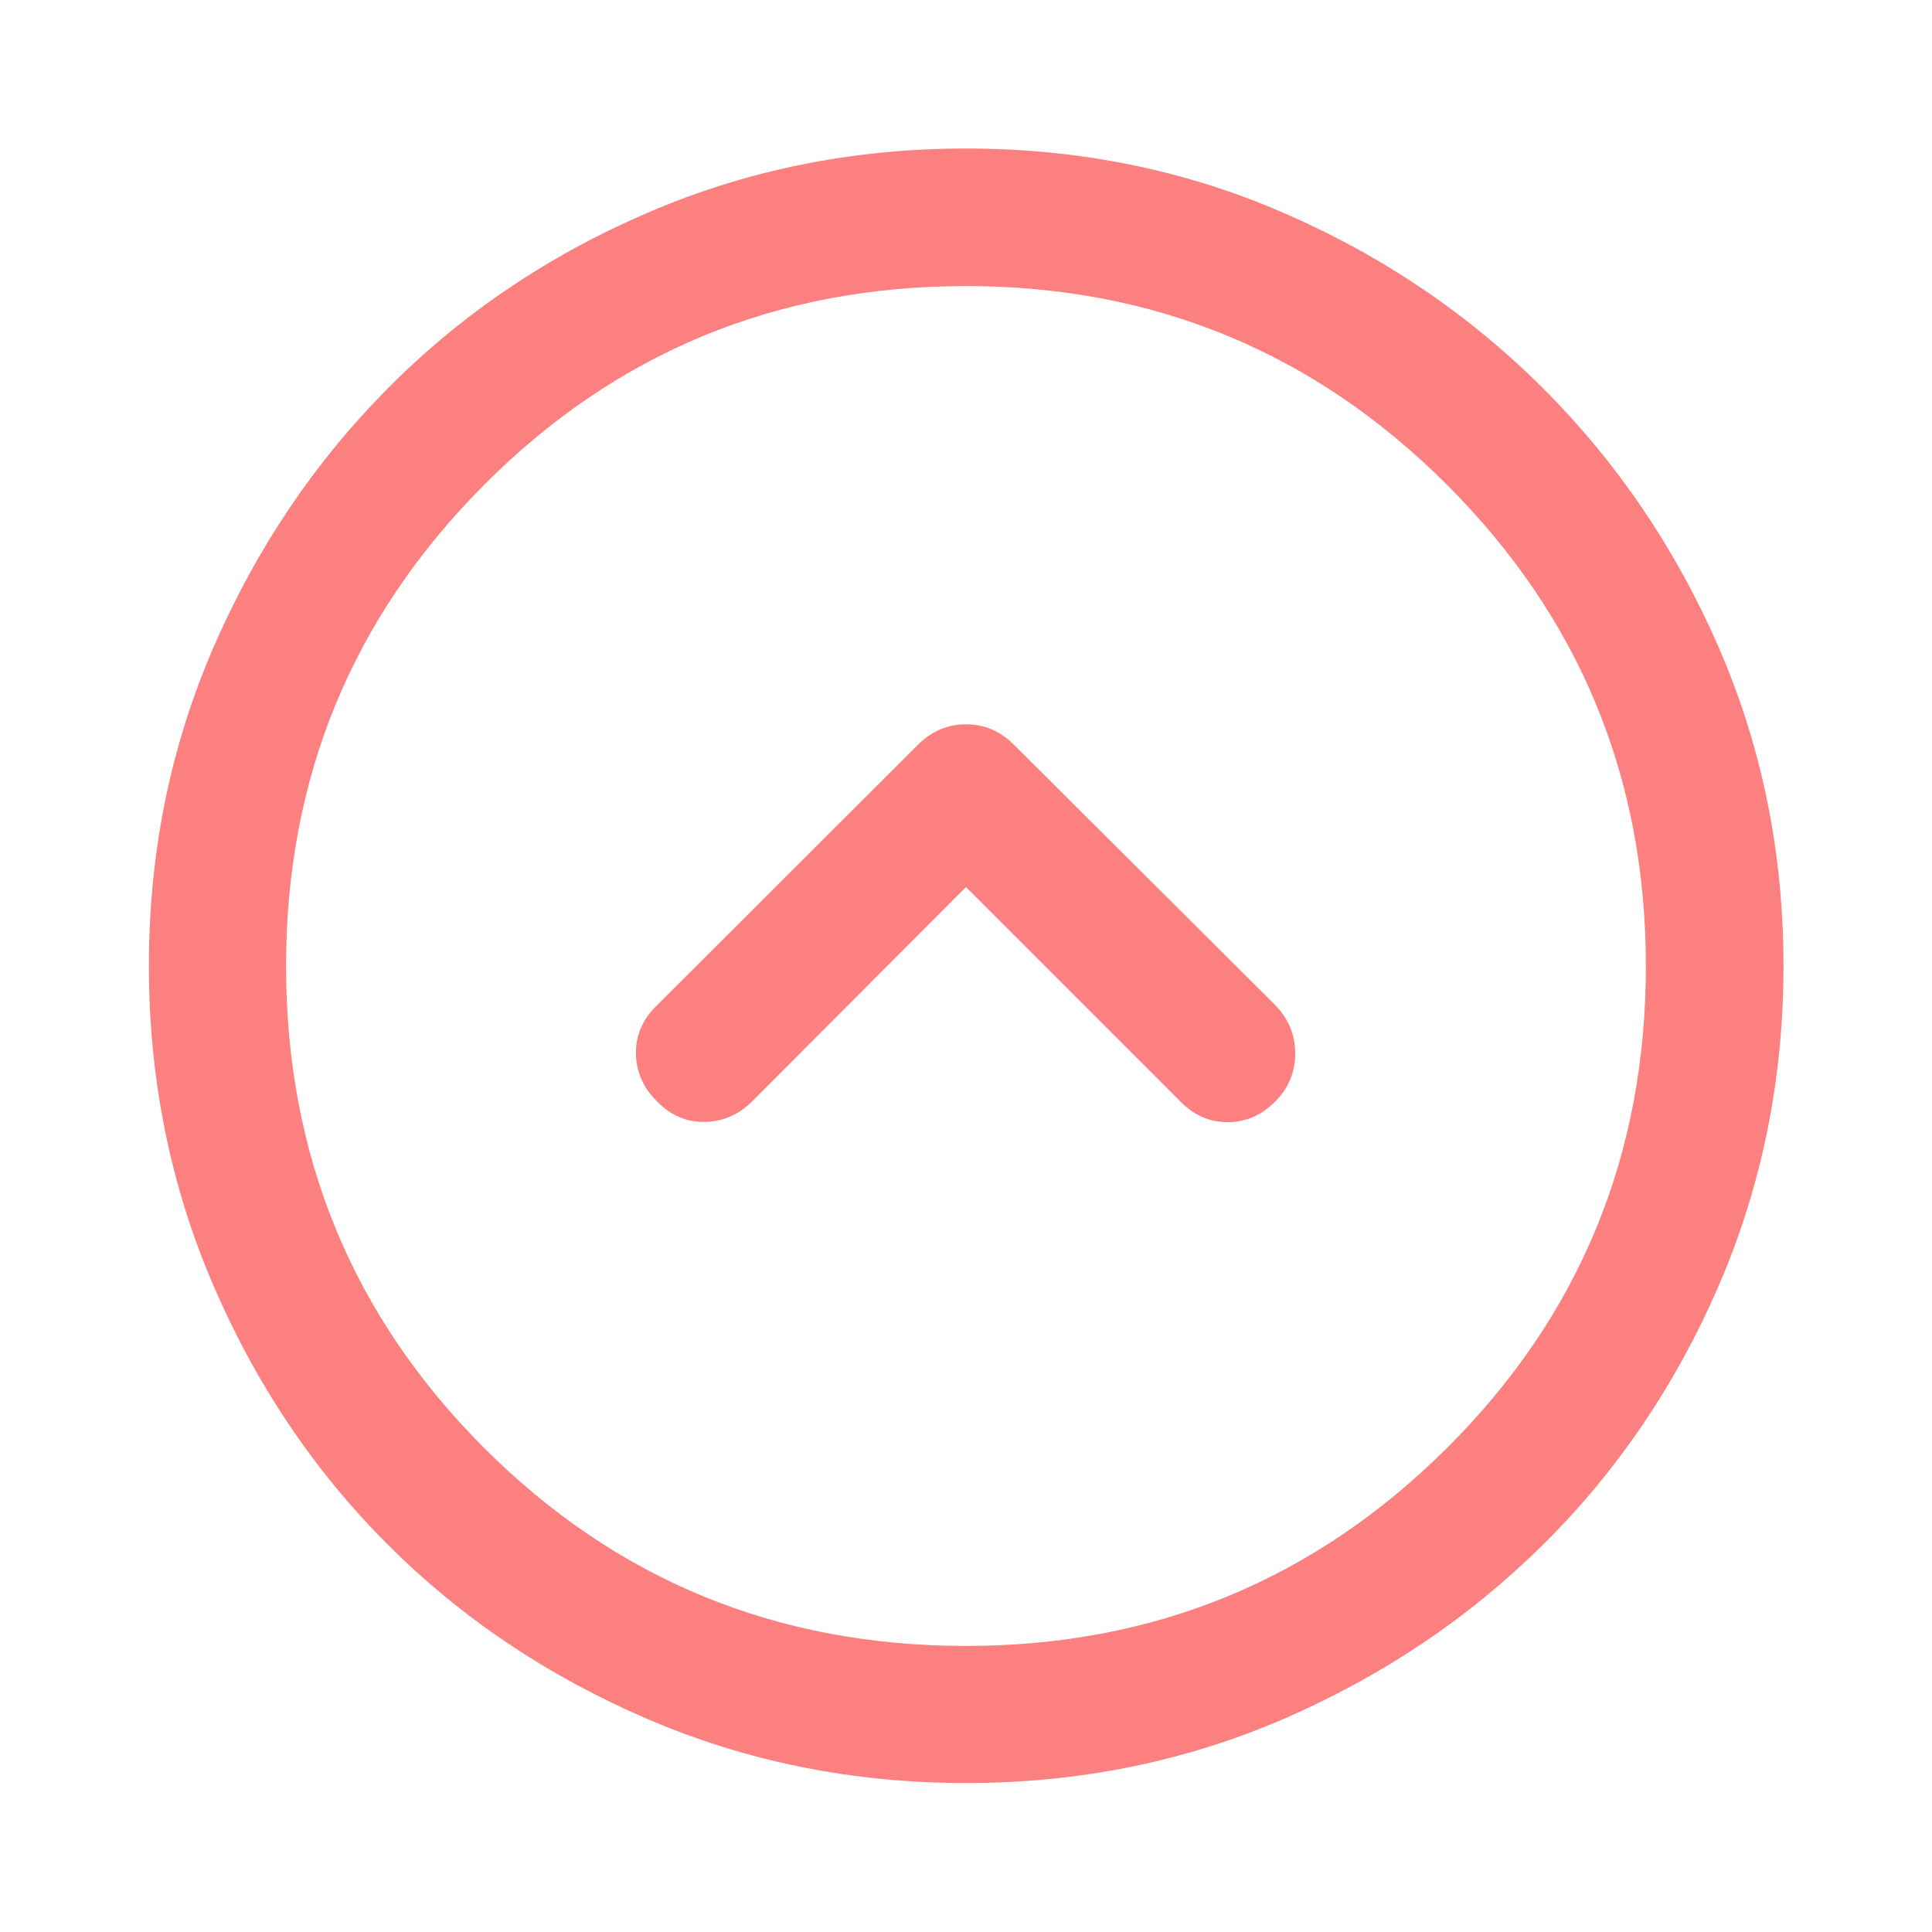 <svg width="30" height="30" viewBox="0 0 30 30" fill="none" xmlns="http://www.w3.org/2000/svg">
<path d="M14.999 13.774L18.331 17.106C18.541 17.319 18.785 17.425 19.064 17.425C19.342 17.425 19.588 17.319 19.8 17.106C20.008 16.898 20.112 16.65 20.112 16.359C20.112 16.069 20.008 15.818 19.8 15.605L15.745 11.565C15.534 11.353 15.285 11.247 15 11.247C14.715 11.247 14.466 11.353 14.253 11.565L10.175 15.637C9.967 15.849 9.867 16.095 9.875 16.375C9.883 16.655 9.993 16.898 10.206 17.106C10.413 17.319 10.657 17.424 10.937 17.421C11.217 17.419 11.463 17.314 11.675 17.106L14.999 13.774ZM14.999 27.687C13.245 27.687 11.595 27.355 10.05 26.691C8.504 26.026 7.16 25.123 6.018 23.981C4.876 22.839 3.973 21.495 3.309 19.95C2.645 18.404 2.312 16.754 2.312 15C2.312 13.246 2.645 11.601 3.309 10.066C3.973 8.531 4.876 7.187 6.018 6.034C7.16 4.882 8.504 3.972 10.05 3.306C11.595 2.639 13.245 2.306 14.999 2.306C16.753 2.306 18.398 2.639 19.933 3.306C21.469 3.972 22.812 4.882 23.965 6.034C25.117 7.187 26.027 8.531 26.694 10.066C27.36 11.601 27.694 13.246 27.694 15C27.694 16.754 27.36 18.404 26.694 19.95C26.027 21.495 25.117 22.839 23.965 23.981C22.812 25.123 21.469 26.026 19.933 26.691C18.398 27.355 16.753 27.687 14.999 27.687ZM14.999 25.558C17.922 25.558 20.412 24.533 22.47 22.483C24.528 20.433 25.557 17.938 25.557 15C25.557 12.078 24.528 9.587 22.47 7.529C20.412 5.471 17.922 4.442 14.999 4.442C12.061 4.442 9.567 5.471 7.517 7.529C5.467 9.587 4.442 12.078 4.442 15C4.442 17.938 5.467 20.433 7.517 22.483C9.567 24.533 12.061 25.558 14.999 25.558Z" fill="#FD8080"/>
</svg>
